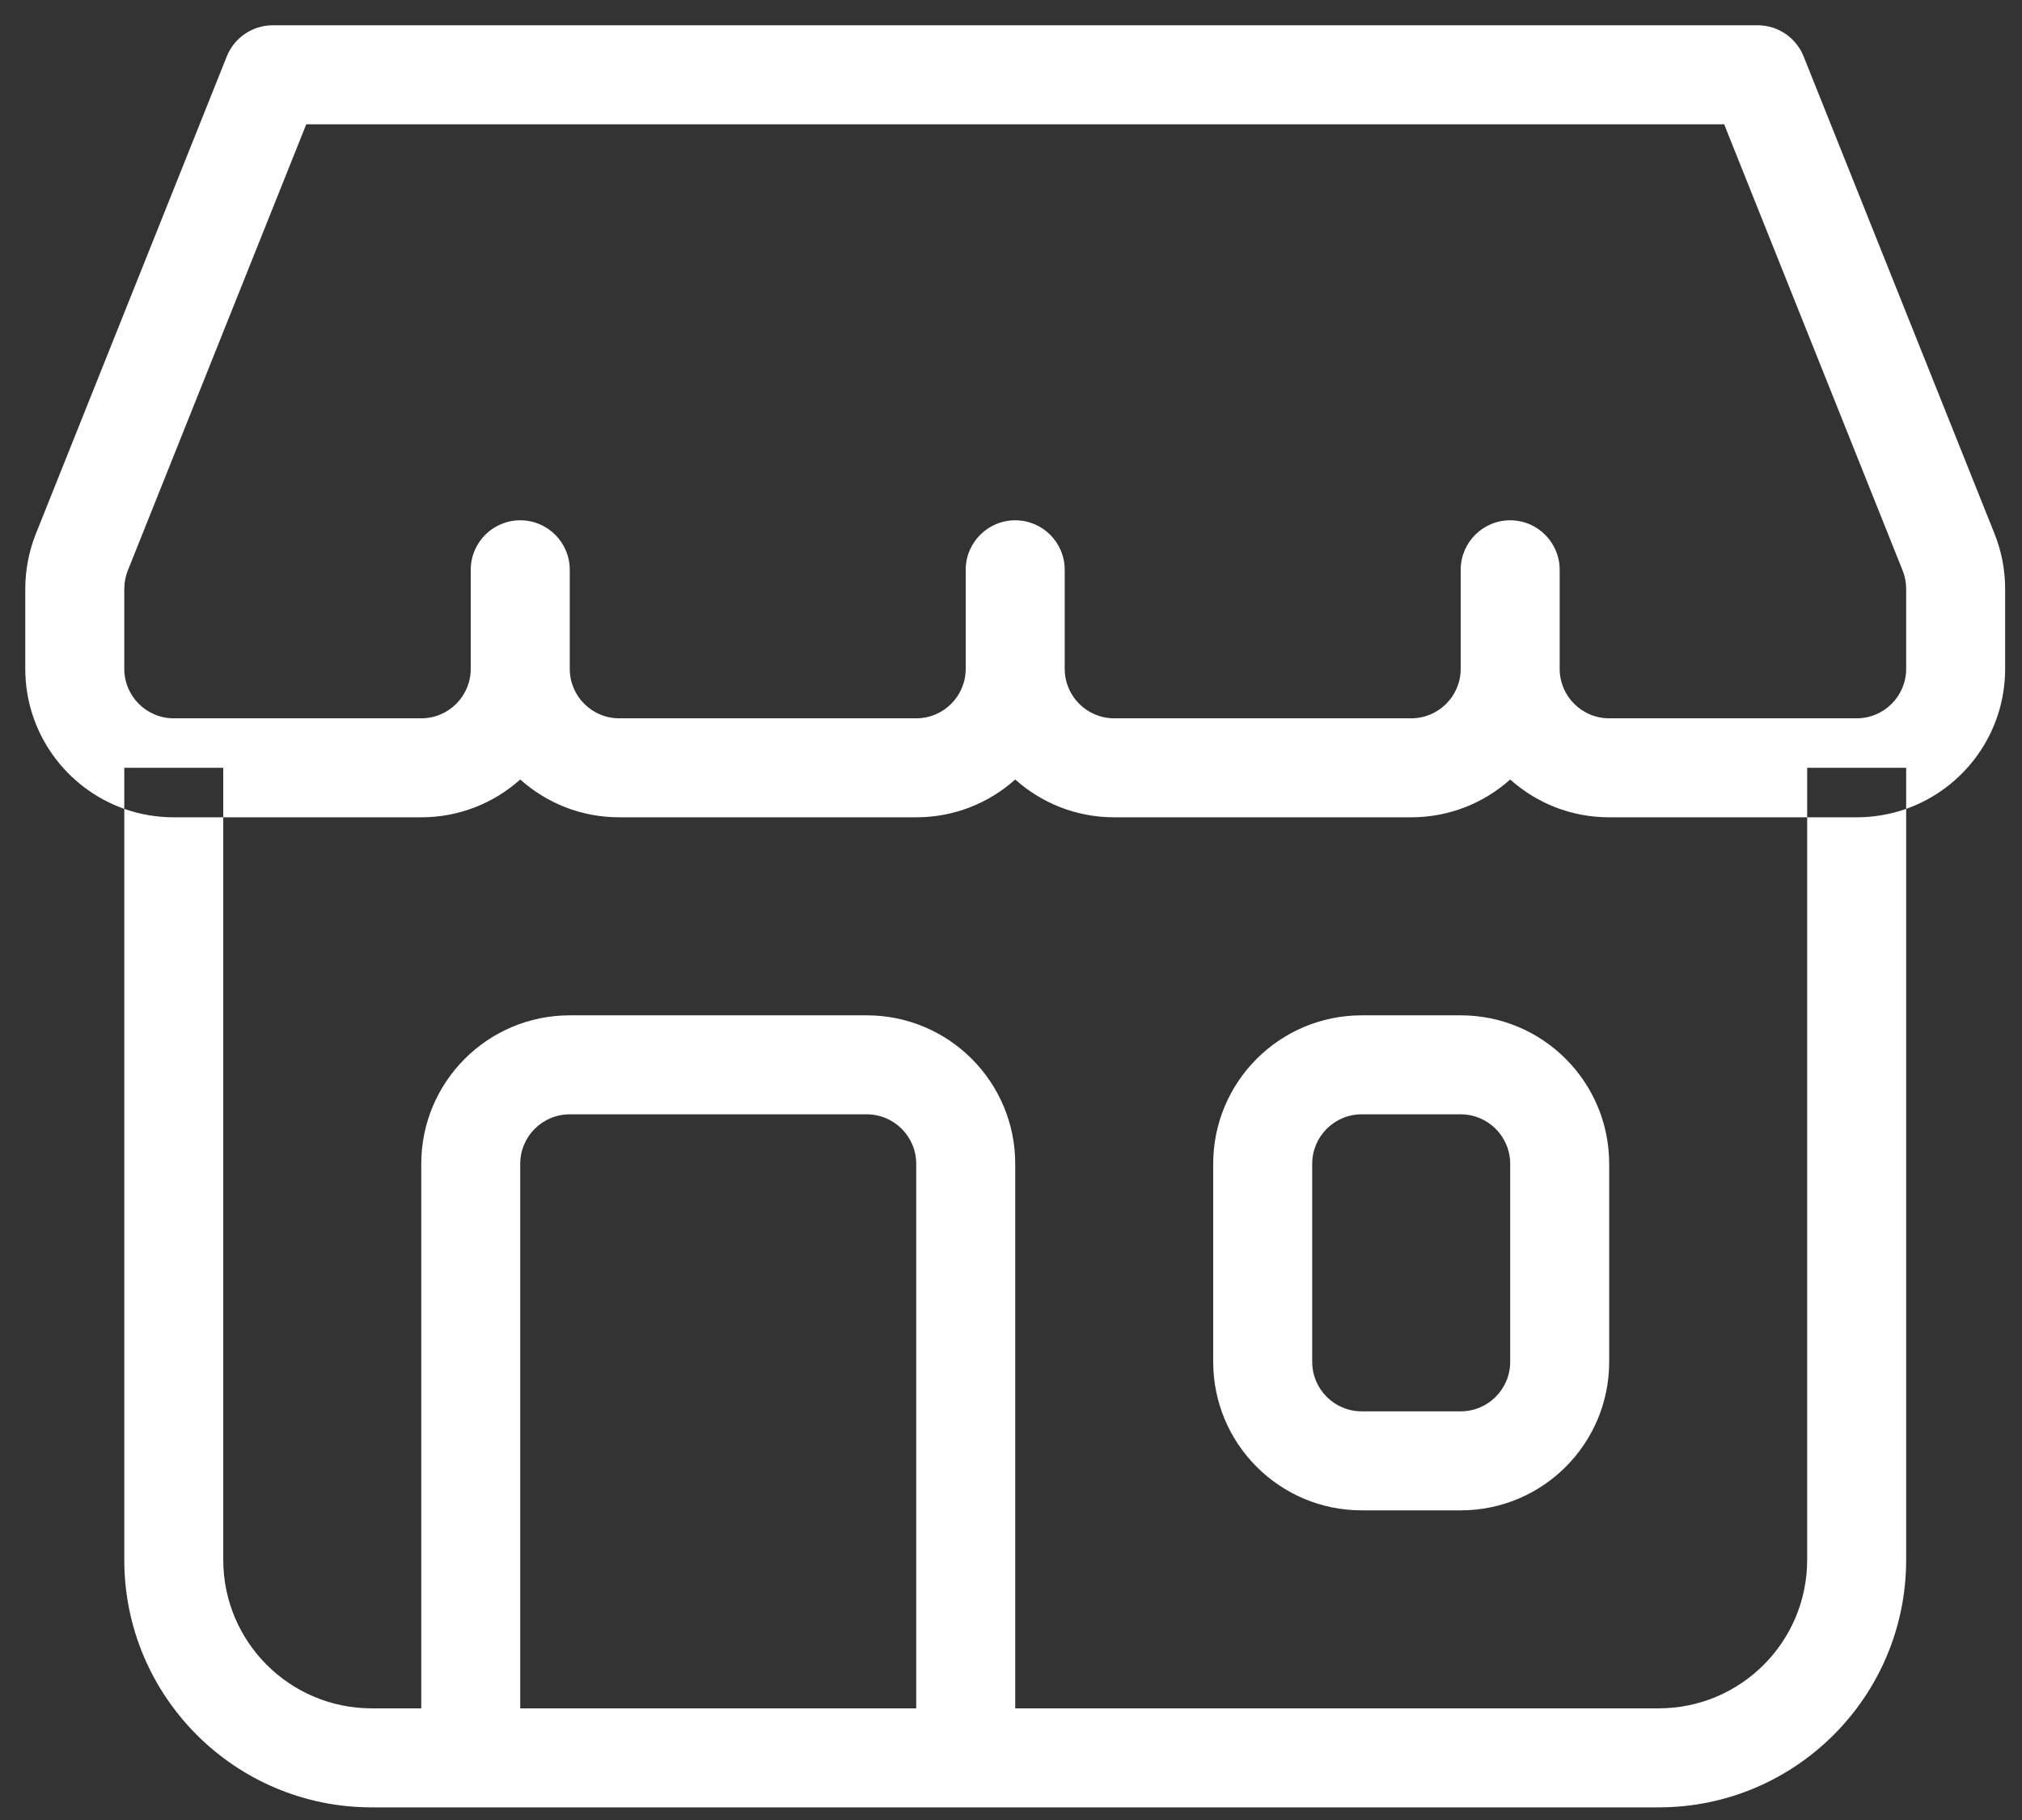 <svg width="80" height="72" viewBox="0 0 80 72" fill="none" xmlns="http://www.w3.org/2000/svg">
<rect x="0" y="0" width="80" height="72" fill="#333333" stroke="none"/>
<path fill-rule="evenodd" clip-rule="evenodd" d="M16.667 32.333H8.833V30.375H4.917V31.999C2.635 31.192 1 29.016 1 26.458V23.296C1 22.549 1.143 21.808 1.42 21.114L8.973 2.231C9.271 1.488 9.991 1 10.792 1H69.542C70.342 1 71.062 1.488 71.36 2.231L78.913 21.114C79.191 21.808 79.333 22.549 79.333 23.296V26.458C79.333 29.016 77.698 31.192 75.417 31.999V30.375H71.5V32.333H63.667C62.162 32.333 60.789 31.768 59.75 30.837C58.711 31.768 57.338 32.333 55.833 32.333H44.083C42.579 32.333 41.206 31.768 40.167 30.837C39.127 31.768 37.755 32.333 36.25 32.333H24.5C22.995 32.333 21.623 31.768 20.583 30.837C19.544 31.768 18.171 32.333 16.667 32.333ZM71.5 32.333H73.458C74.145 32.333 74.804 32.215 75.417 31.999V61.708C75.417 67.116 71.033 71.5 65.625 71.5H14.708C9.301 71.5 4.917 67.116 4.917 61.708V31.999C5.529 32.215 6.188 32.333 6.875 32.333H8.833V61.708C8.833 64.953 11.464 67.583 14.708 67.583H65.625C68.87 67.583 71.5 64.953 71.5 61.708V32.333ZM16.667 46.042V67.583H20.583V46.042C20.583 44.96 21.46 44.083 22.542 44.083H34.292C35.373 44.083 36.25 44.96 36.25 46.042V67.583H40.167V46.042C40.167 42.797 37.536 40.167 34.292 40.167H22.542C19.297 40.167 16.667 42.797 16.667 46.042ZM51.917 46.042V53.875C51.917 54.956 52.793 55.833 53.875 55.833H57.792C58.873 55.833 59.75 54.956 59.75 53.875V46.042C59.75 44.96 58.873 44.083 57.792 44.083H53.875C52.793 44.083 51.917 44.96 51.917 46.042ZM53.875 40.167C50.63 40.167 48 42.797 48 46.042V53.875C48 57.12 50.63 59.75 53.875 59.75H57.792C61.036 59.75 63.667 57.12 63.667 53.875V46.042C63.667 42.797 61.036 40.167 57.792 40.167H53.875ZM5.057 22.569L12.117 4.917H68.216L75.277 22.569C75.369 22.8 75.417 23.047 75.417 23.296V26.458C75.417 27.54 74.54 28.417 73.458 28.417H63.667C62.585 28.417 61.708 27.54 61.708 26.458V22.542C61.708 21.46 60.831 20.583 59.75 20.583C58.668 20.583 57.792 21.46 57.792 22.542V26.458C57.792 27.54 56.915 28.417 55.833 28.417H44.083C43.002 28.417 42.125 27.54 42.125 26.458V22.542C42.125 21.46 41.248 20.583 40.167 20.583C39.085 20.583 38.208 21.46 38.208 22.542V26.458C38.208 27.54 37.331 28.417 36.25 28.417H24.5C23.418 28.417 22.542 27.54 22.542 26.458V22.542C22.542 21.46 21.665 20.583 20.583 20.583C19.502 20.583 18.625 21.46 18.625 22.542V26.458C18.625 27.54 17.748 28.417 16.667 28.417H6.875C5.793 28.417 4.917 27.54 4.917 26.458V23.296C4.917 23.047 4.964 22.8 5.057 22.569Z" fill="white"/>
</svg>
